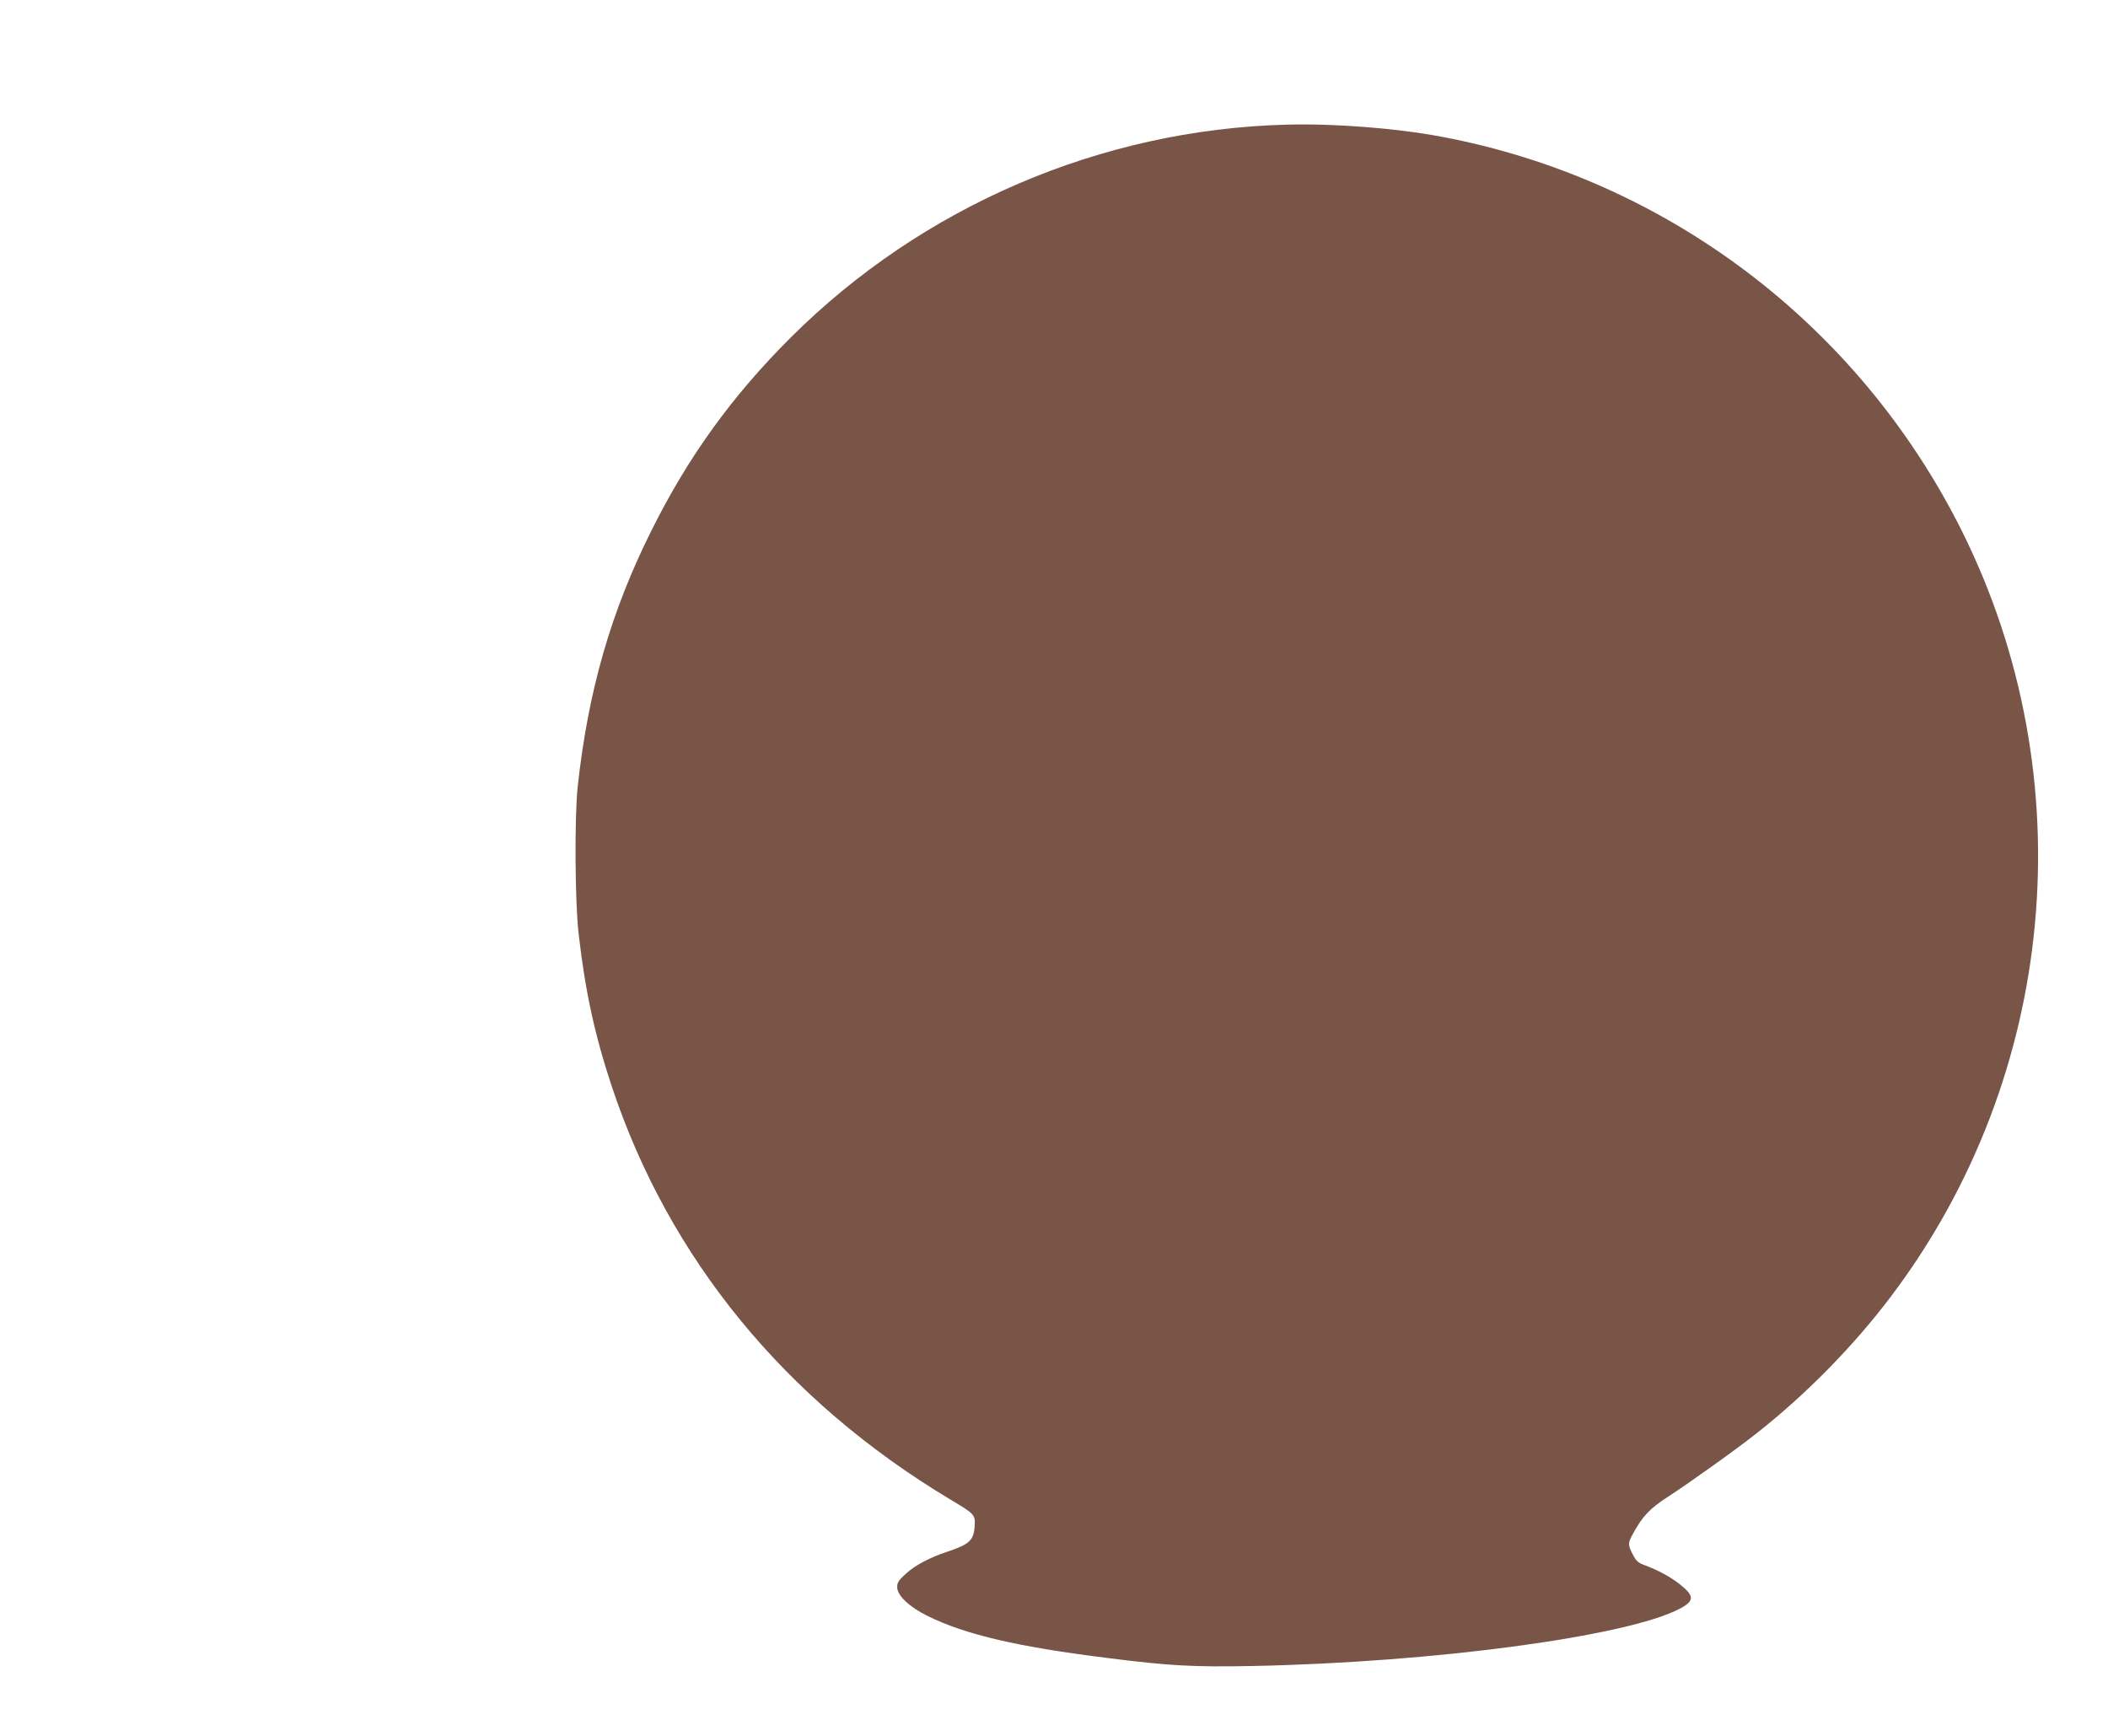 <?xml version="1.0" standalone="no"?>
<!DOCTYPE svg PUBLIC "-//W3C//DTD SVG 20010904//EN"
 "http://www.w3.org/TR/2001/REC-SVG-20010904/DTD/svg10.dtd">
<svg version="1.0" xmlns="http://www.w3.org/2000/svg"
 width="1280pt" height="1054pt" viewBox="0 0 1280 1054"
 preserveAspectRatio="xMidYMid meet">
<g transform="translate(0,1054) scale(0.1,-0.1)"
fill="#795548" stroke="none">
<path d="M7810 9783 c-1126 -30 -2210 -496 -3009 -1293 -355 -354 -622 -723
-845 -1171 -246 -492 -384 -971 -448 -1554 -20 -182 -17 -711 6 -900 40 -347
97 -609 200 -920 347 -1046 1053 -1909 2055 -2510 152 -91 154 -93 149 -166
-6 -83 -32 -107 -163 -151 -110 -36 -199 -84 -254 -134 -46 -42 -54 -55 -53
-84 1 -50 74 -119 186 -174 230 -113 547 -187 1096 -255 370 -47 517 -55 875
-48 1105 22 2278 180 2597 349 88 47 87 77 -4 149 -55 43 -130 84 -211 114
-41 15 -52 26 -73 66 -30 60 -30 67 2 126 57 105 103 153 208 221 130 84 424
294 546 391 299 236 585 527 812 828 1012 1339 1178 3154 428 4654 -626 1250
-1792 2132 -3158 2389 -277 52 -651 81 -942 73z"/>
</g>
</svg>

